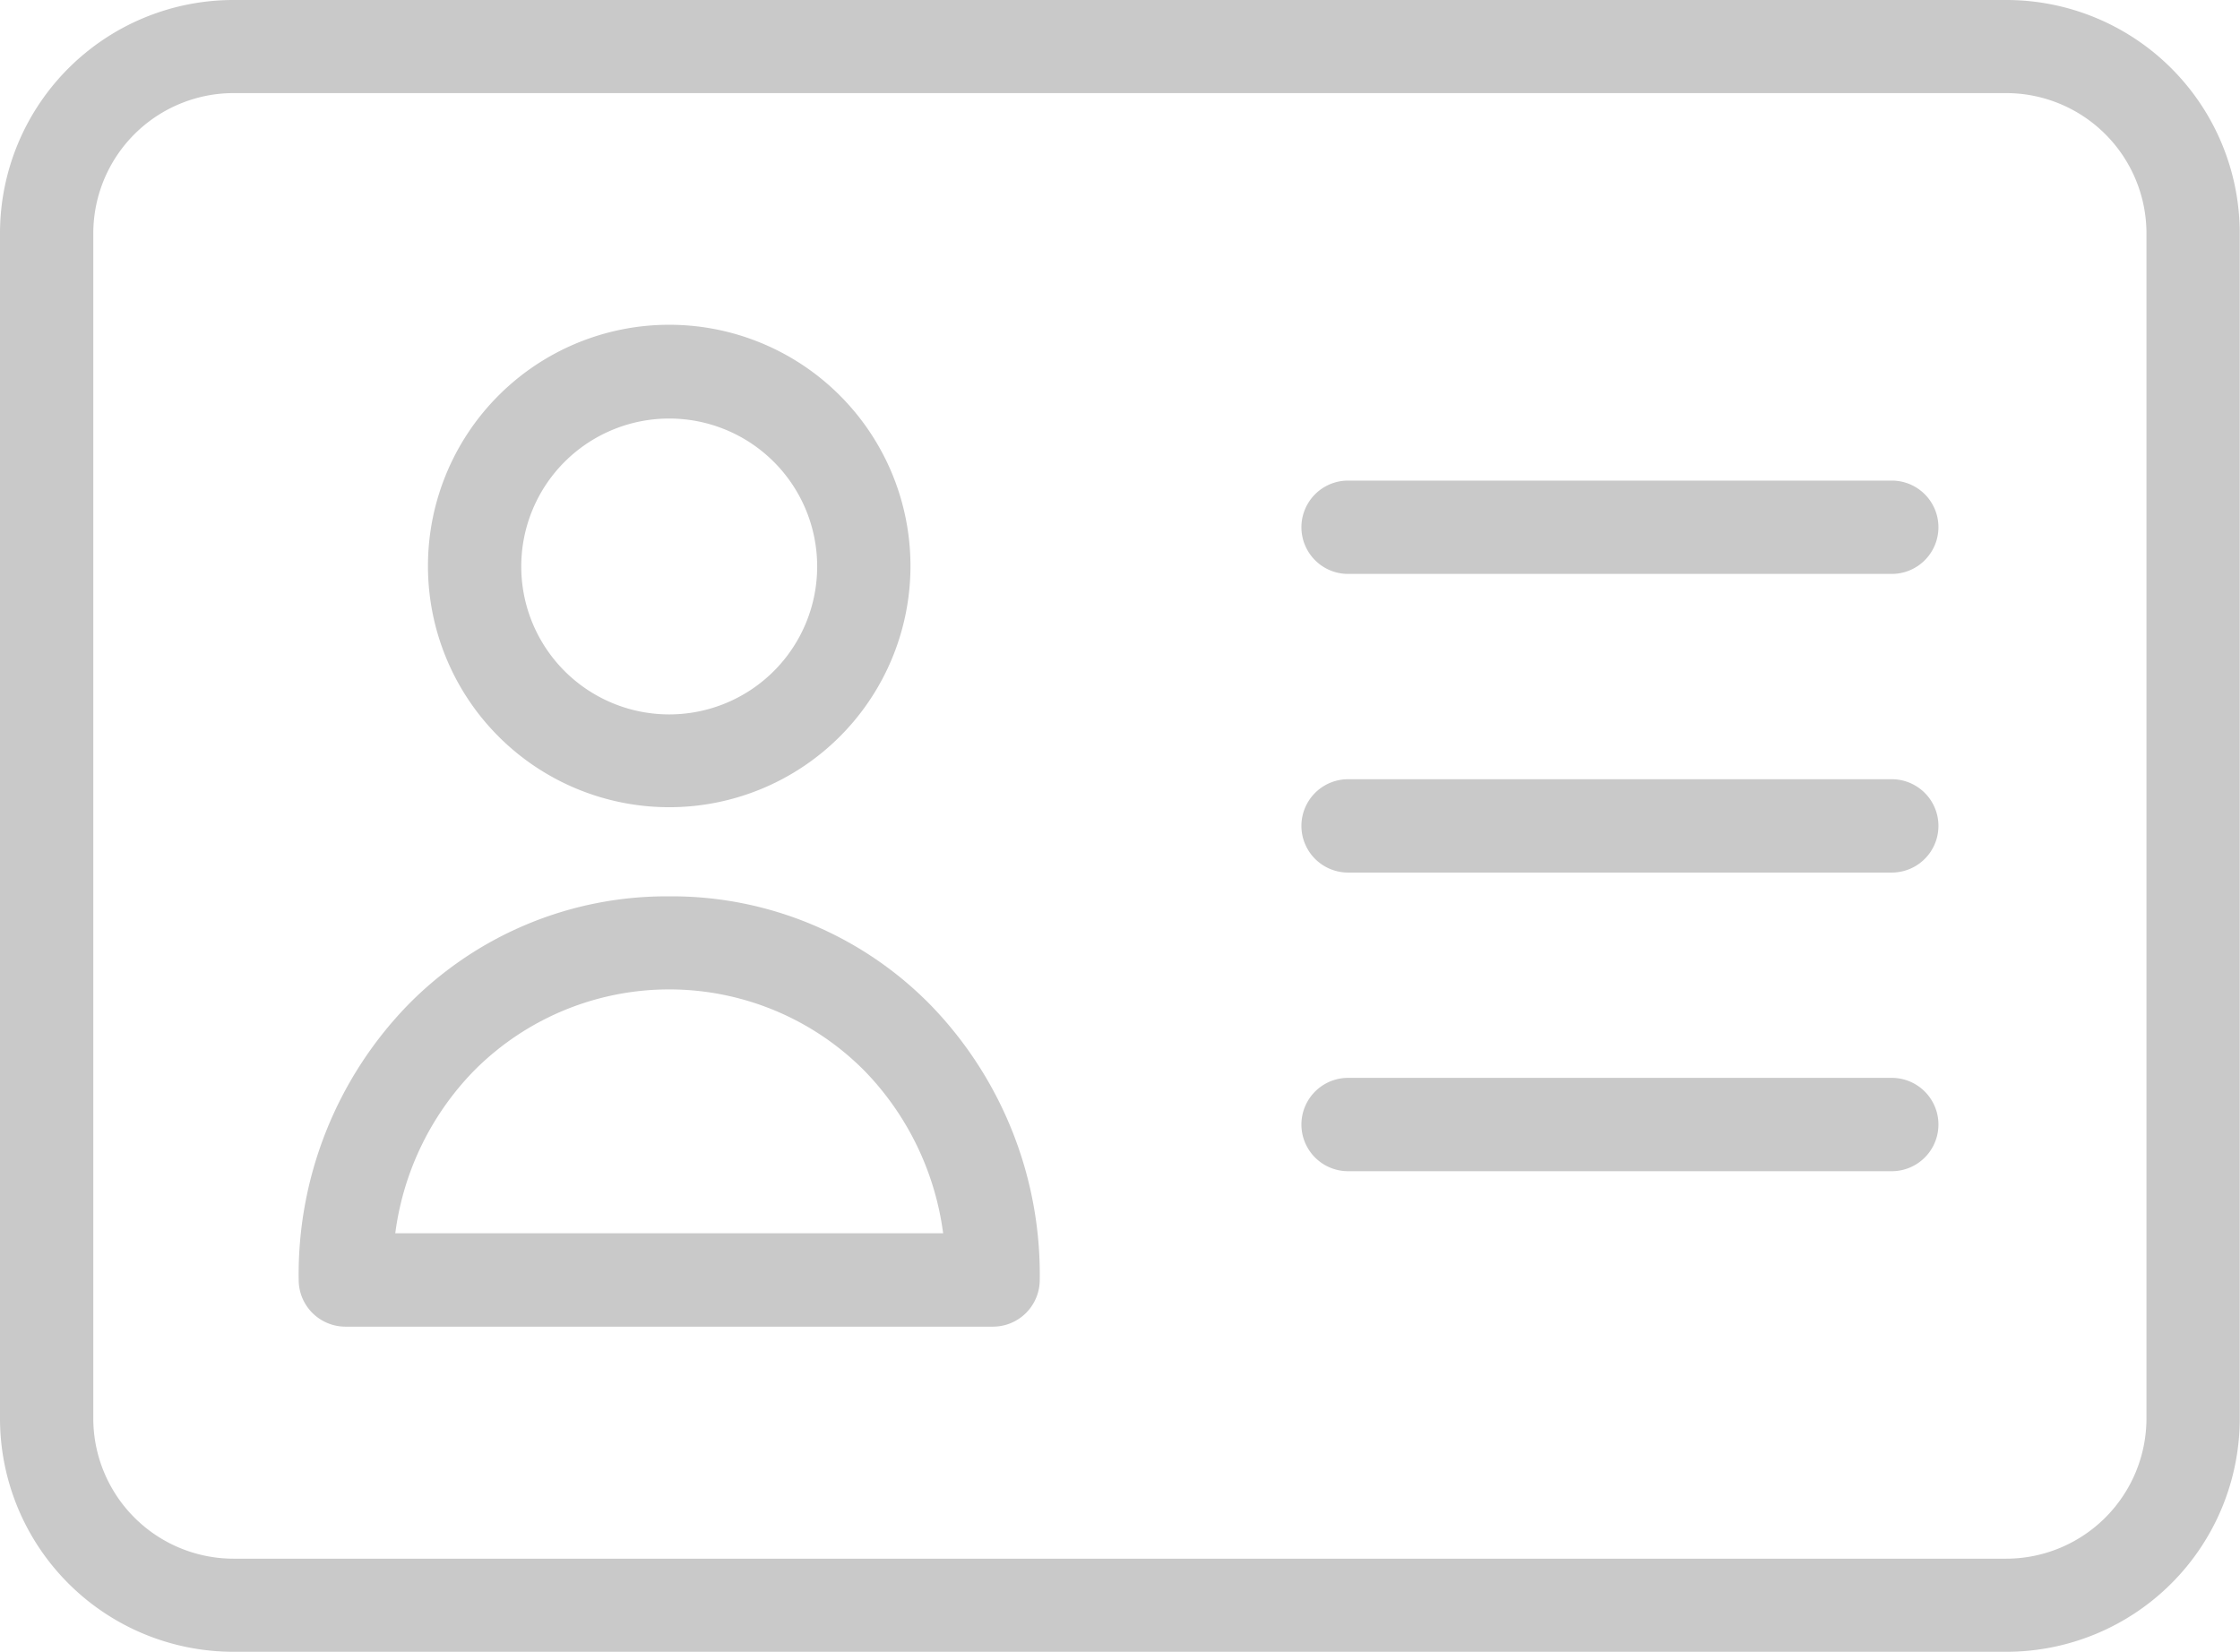 <svg xmlns="http://www.w3.org/2000/svg" width="37.288" height="27.5" viewBox="0 0 37.288 27.5">
  <g id="Gruppe_1887" data-name="Gruppe 1887" transform="translate(-20 -93.75)">
    <path id="Pfad_599" data-name="Pfad 599" d="M138.641,188.782a4.016,4.016,0,1,0-4.016-4.016A4.016,4.016,0,0,0,138.641,188.782Zm0-6.471a2.463,2.463,0,1,1-2.463,2.463A2.463,2.463,0,0,1,138.641,182.311Z" transform="translate(-107.501 -81.593)" fill="#c9c9c9"/>
    <path id="Pfad_600" data-name="Pfad 600" d="M106.168,333.873A6.027,6.027,0,0,0,101.8,335.7a6.443,6.443,0,0,0-1.8,4.56.779.779,0,0,0,.777.777h10.782a.779.779,0,0,0,.777-.777,6.443,6.443,0,0,0-1.8-4.56A6.027,6.027,0,0,0,106.168,333.873Zm-4.56,5.609a4.752,4.752,0,0,1,1.305-2.7,4.576,4.576,0,0,1,6.51,0,4.774,4.774,0,0,1,1.305,2.7Z" transform="translate(-75.028 -225.2)" fill="#c9c9c9"/>
    <path id="Pfad_601" data-name="Pfad 601" d="M53.4,93.75H23.884A3.886,3.886,0,0,0,20,97.634v19.732a3.886,3.886,0,0,0,3.884,3.884H53.4a3.886,3.886,0,0,0,3.884-3.884V97.634A3.886,3.886,0,0,0,53.4,93.75Zm2.331,23.616A2.337,2.337,0,0,1,53.4,119.7H23.884a2.337,2.337,0,0,1-2.331-2.331V97.634A2.337,2.337,0,0,1,23.884,95.3H53.4a2.337,2.337,0,0,1,2.331,2.331Z" fill="#c9c9c9"/>
    <path id="Pfad_602" data-name="Pfad 602" d="M378.452,302.5H369.4a.777.777,0,0,0,0,1.554h9.05a.777.777,0,1,0,0-1.554Z" transform="translate(-326.959 -195.777)" fill="#c9c9c9"/>
    <path id="Pfad_603" data-name="Pfad 603" d="M378.452,382.5H369.4a.777.777,0,0,0,0,1.554h9.05a.777.777,0,1,0,0-1.554Z" transform="translate(-326.959 -270.805)" fill="#c9c9c9"/>
    <path id="Pfad_604" data-name="Pfad 604" d="M378.452,222.5H369.4a.777.777,0,0,0,0,1.554h9.05a.777.777,0,1,0,0-1.554Z" transform="translate(-326.959 -120.749)" fill="#c9c9c9"/>
  </g>
</svg>

